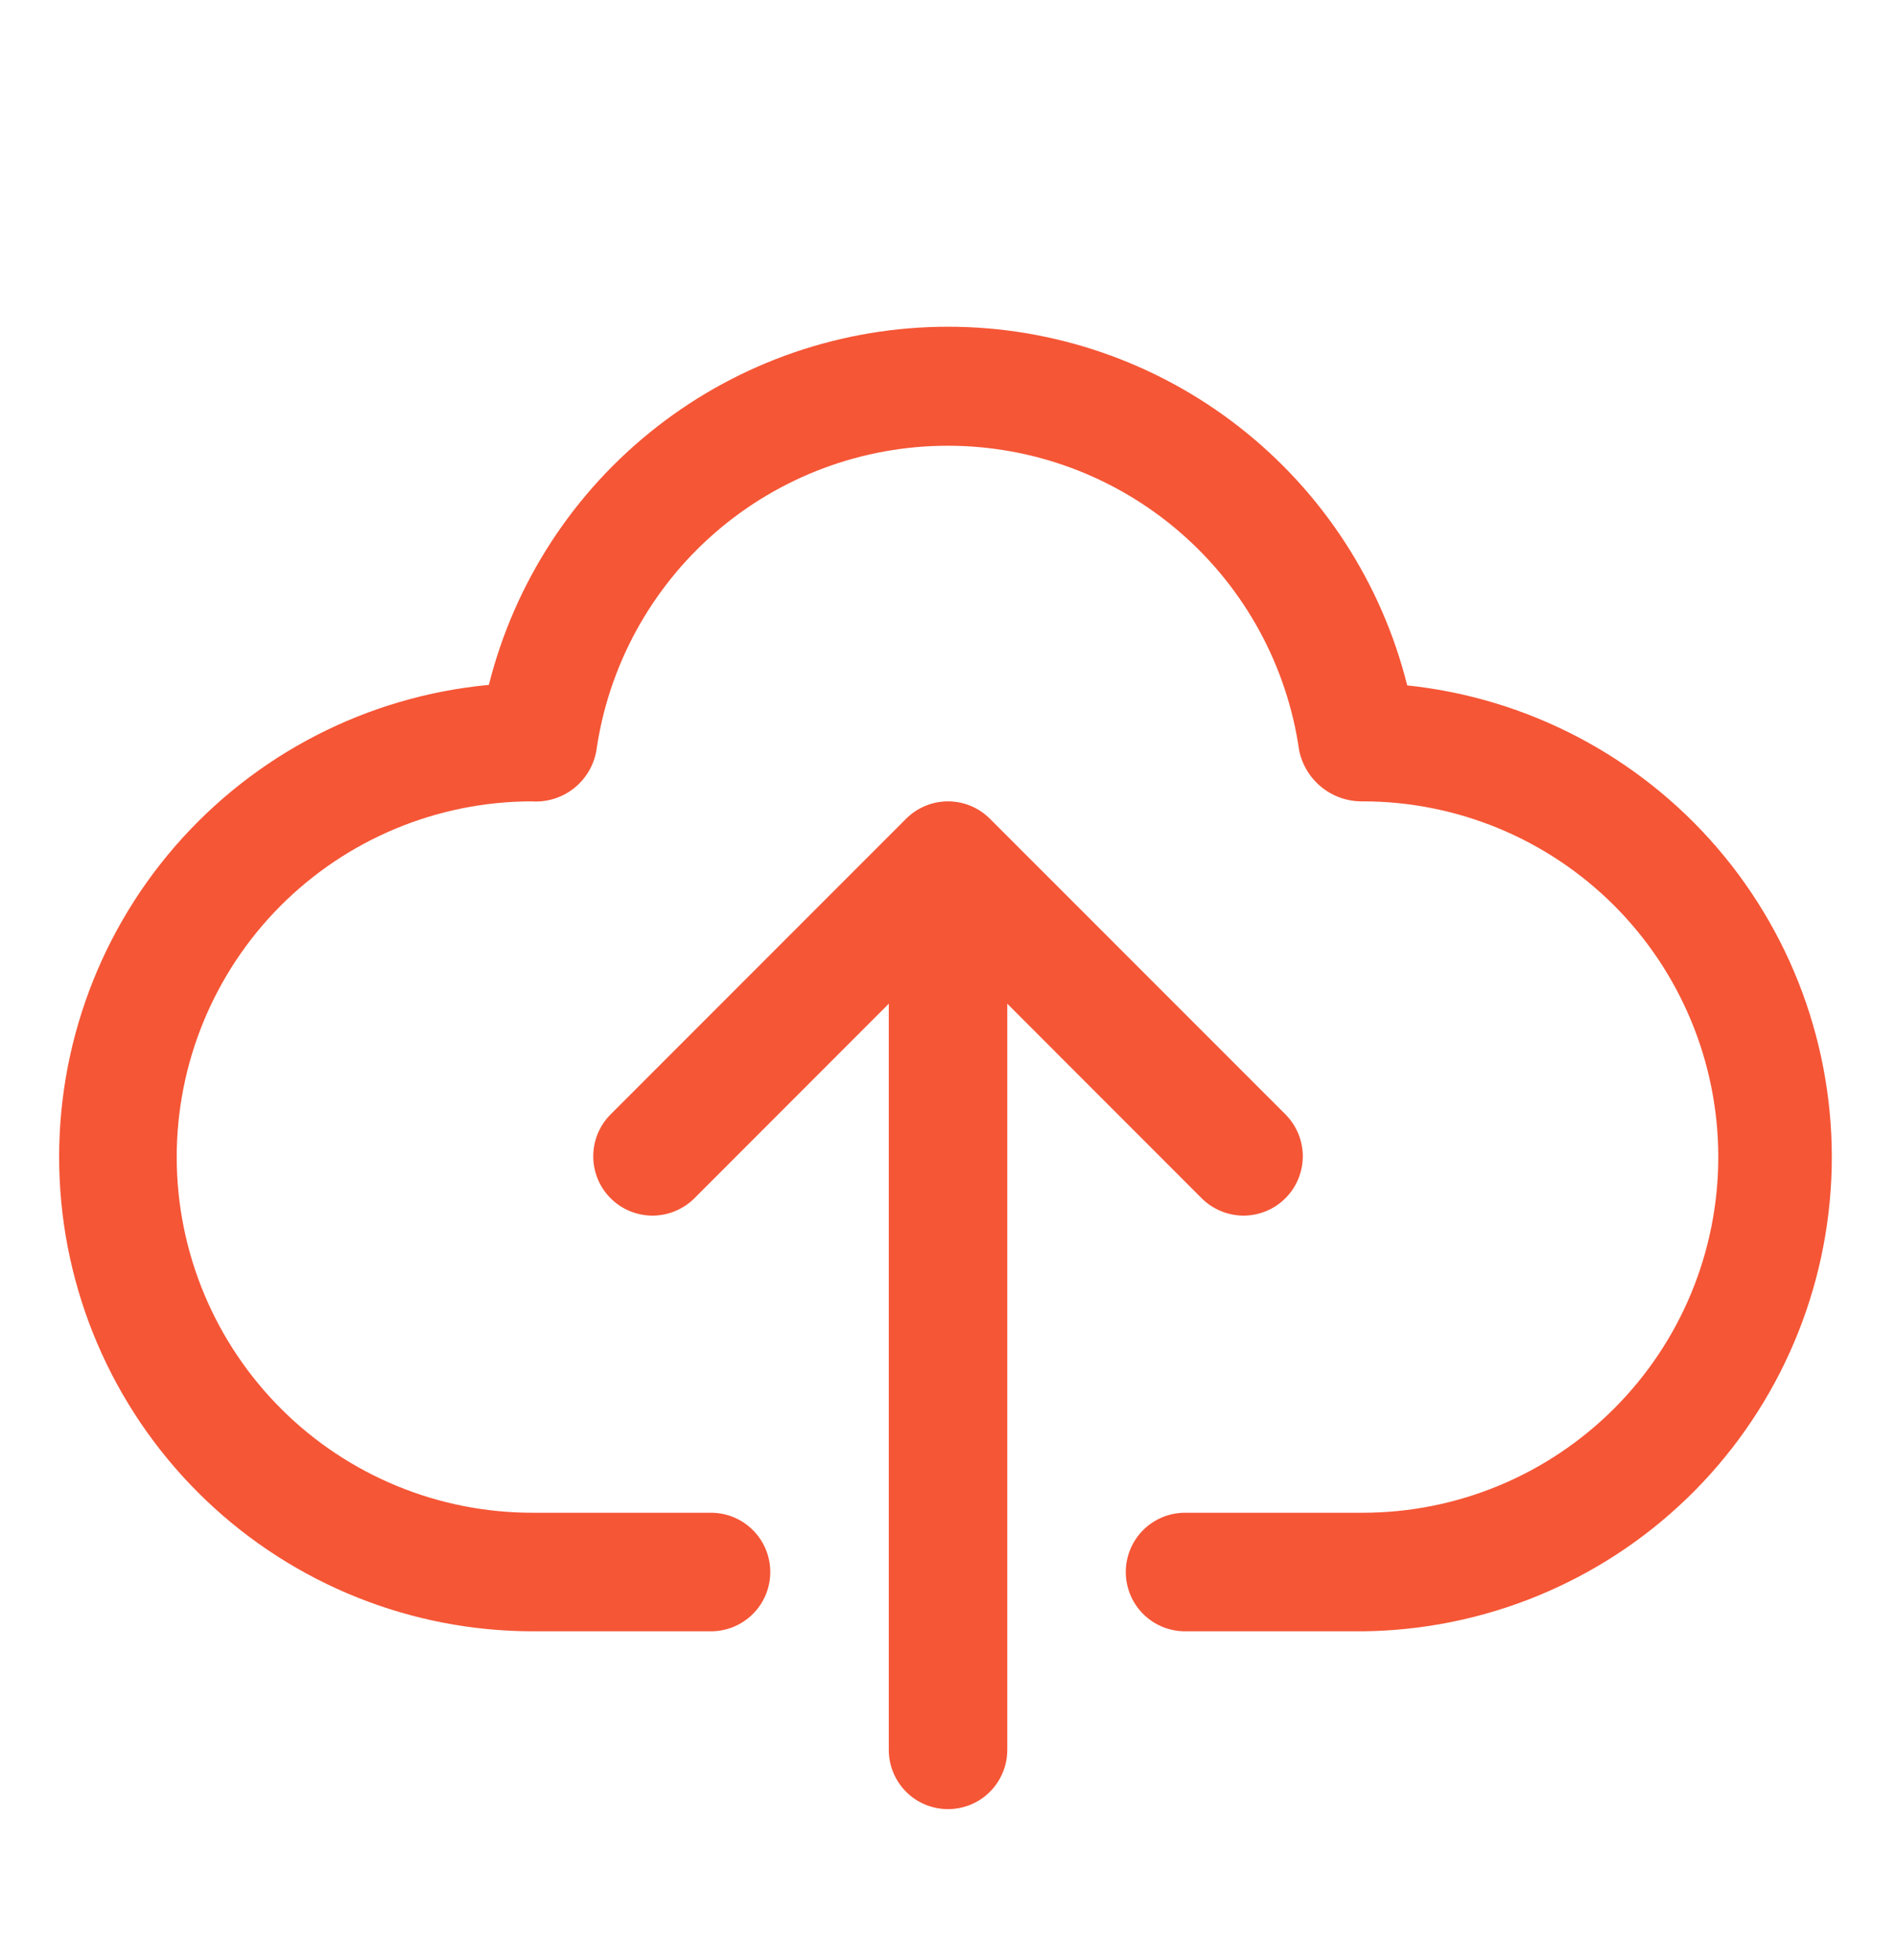 <svg width="30" height="31" viewBox="0 0 30 31" fill="none" xmlns="http://www.w3.org/2000/svg">
<path d="M22.266 10.839C21.861 9.22 20.926 7.782 19.61 6.754C18.295 5.726 16.673 5.167 15.004 5.167C13.334 5.166 11.712 5.722 10.395 6.749C9.078 7.775 8.142 9.212 7.735 10.831C5.815 11.011 4.038 11.924 2.773 13.38C1.508 14.836 0.853 16.723 0.944 18.65C1.034 20.576 1.863 22.394 3.259 23.725C4.655 25.056 6.509 25.799 8.438 25.798H11.25C11.499 25.798 11.738 25.699 11.913 25.523C12.089 25.348 12.188 25.109 12.188 24.86C12.188 24.612 12.089 24.373 11.913 24.198C11.738 24.022 11.499 23.923 11.25 23.923H8.438C7.699 23.925 6.967 23.782 6.284 23.501C5.601 23.22 4.979 22.808 4.456 22.287C3.398 21.235 2.801 19.806 2.796 18.314C2.792 16.823 3.381 15.39 4.432 14.332C5.484 13.274 6.913 12.677 8.405 12.673C8.646 12.691 8.884 12.619 9.075 12.471C9.265 12.323 9.394 12.11 9.436 11.872C9.627 10.534 10.295 9.309 11.316 8.423C12.338 7.537 13.644 7.049 14.997 7.049C16.349 7.049 17.656 7.537 18.677 8.423C19.699 9.309 20.366 10.534 20.557 11.872C20.606 12.102 20.733 12.307 20.916 12.453C21.1 12.599 21.328 12.677 21.563 12.673C23.055 12.673 24.485 13.266 25.54 14.32C26.595 15.375 27.188 16.806 27.188 18.298C27.188 19.79 26.595 21.221 25.54 22.275C24.485 23.33 23.055 23.923 21.563 23.923H18.75C18.502 23.923 18.263 24.022 18.087 24.198C17.912 24.373 17.813 24.612 17.813 24.86C17.813 25.109 17.912 25.348 18.087 25.523C18.263 25.699 18.502 25.798 18.75 25.798H21.563C23.477 25.778 25.312 25.026 26.69 23.698C28.068 22.369 28.886 20.563 28.976 18.651C29.066 16.738 28.421 14.864 27.174 13.411C25.926 11.959 24.17 11.039 22.266 10.839Z" fill="#F55636"/>
<path d="M19.025 18.961C19.202 19.131 19.439 19.226 19.684 19.224C19.93 19.222 20.165 19.123 20.339 18.949C20.513 18.776 20.611 18.54 20.614 18.294C20.616 18.049 20.521 17.812 20.351 17.635L15.663 12.948C15.487 12.772 15.249 12.673 15 12.673C14.752 12.673 14.513 12.772 14.337 12.948L9.65 17.635C9.479 17.812 9.385 18.049 9.387 18.294C9.389 18.54 9.487 18.776 9.661 18.949C9.835 19.123 10.07 19.222 10.316 19.224C10.562 19.226 10.799 19.131 10.976 18.961L14.063 15.873V27.673C14.063 27.922 14.162 28.16 14.337 28.336C14.513 28.512 14.752 28.61 15 28.61C15.249 28.61 15.487 28.512 15.663 28.336C15.839 28.16 15.938 27.922 15.938 27.673V15.873L19.025 18.961Z" fill="#F55636"/>
</svg>
